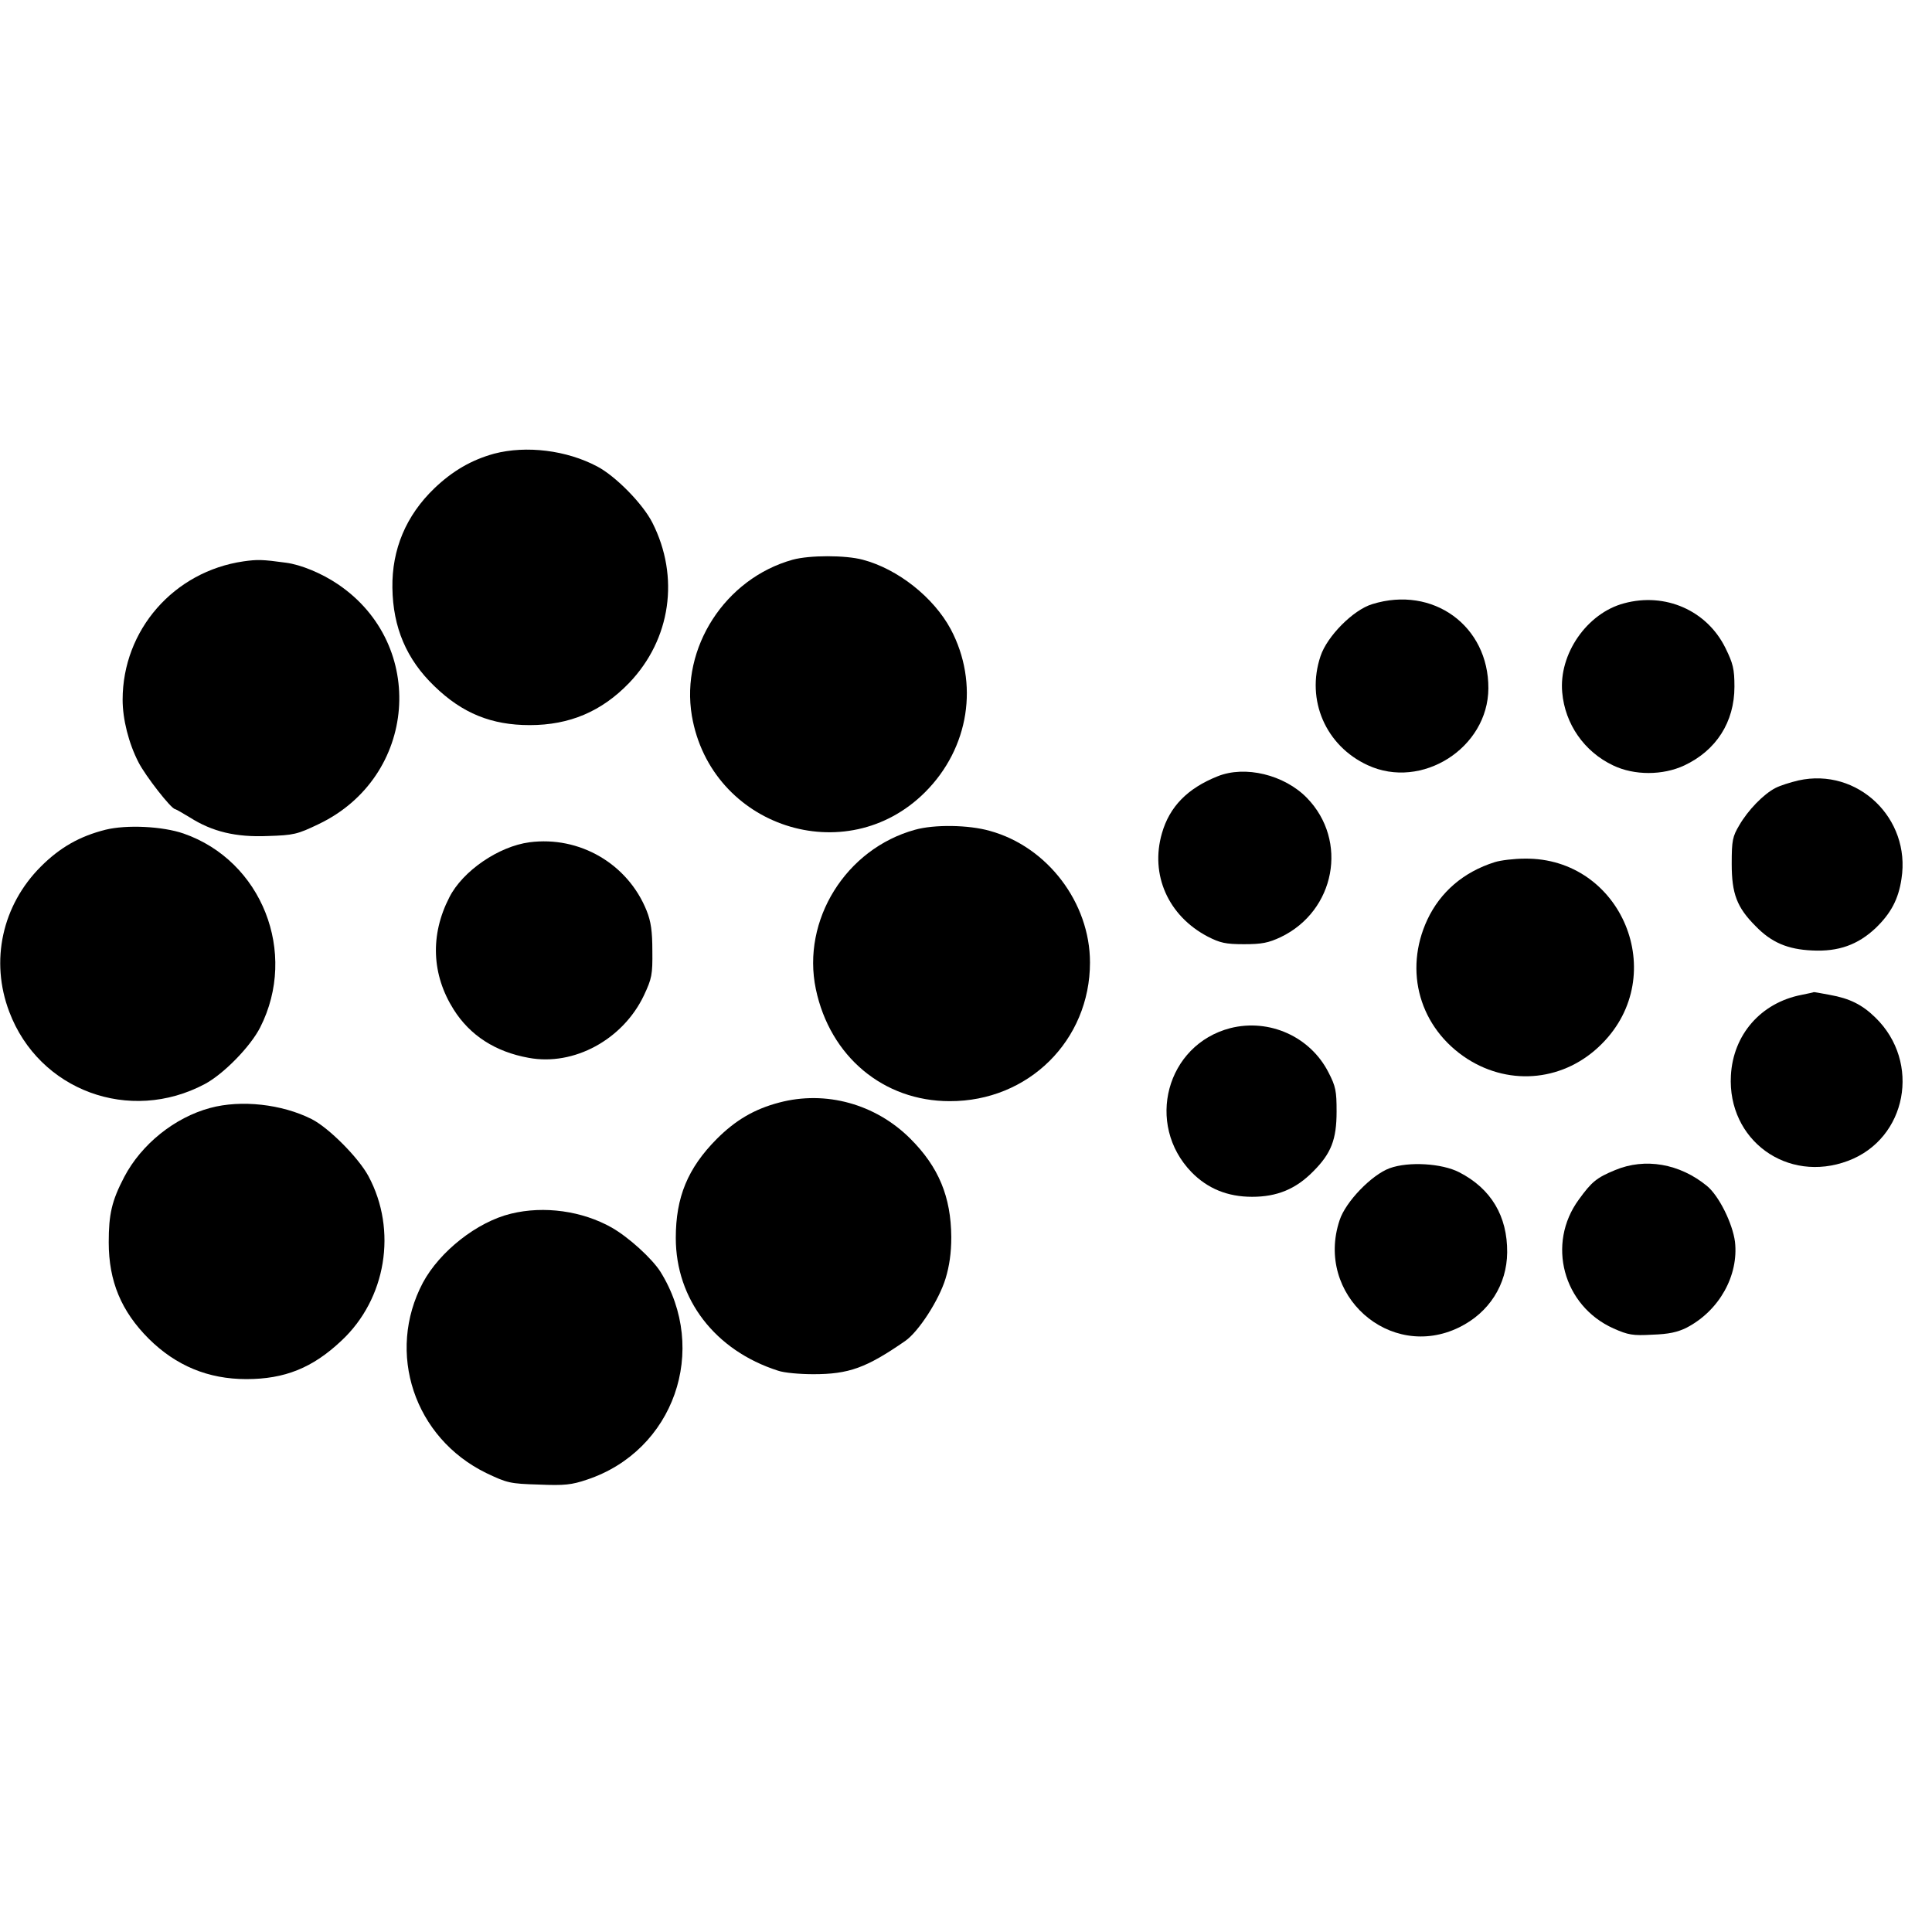 <?xml version="1.0" standalone="no"?>
<!DOCTYPE svg PUBLIC "-//W3C//DTD SVG 20010904//EN"
 "http://www.w3.org/TR/2001/REC-SVG-20010904/DTD/svg10.dtd">
<svg version="1.0" xmlns="http://www.w3.org/2000/svg"
 width="709pt" height="709pt" viewBox="0 0 709 709"
 preserveAspectRatio="xMidYMid meet">
<g transform="translate(0,709) scale(0.1,-0.1)"
fill="#000000" stroke="none">
<path d="M1813 5425 c-83 -23 -152 -63 -219 -127 -104 -100 -156 -224 -154
-365 2 -146 52 -263 154 -361 103 -100 210 -143 350 -143 146 0 264 50 365
155 153 160 186 389 85 588 -35 69 -134 170 -202 206 -113 60 -261 78 -379 47z"/>
<path d="M2909 5036 c-248 -69 -412 -323 -370 -573 70 -408 566 -570 856 -280
162 162 199 400 94 598 -63 117 -194 221 -323 255 -63 17 -195 17 -257 0z"/>
<path d="M894 5030 c-256 -37 -444 -252 -444 -508 0 -71 22 -159 58 -229 26
-51 120 -171 134 -172 4 -1 29 -15 55 -31 82 -52 168 -73 286 -68 95 3 108 6
187 44 361 173 399 658 70 880 -59 40 -136 72 -191 79 -87 12 -105 12 -155 5z"/>
<path d="M5036 4873 c-70 -21 -166 -118 -190 -191 -54 -161 19 -329 173 -400
198 -92 442 63 443 282 1 229 -203 378 -426 309z"/>
<path d="M5960 4876 c-136 -36 -240 -186 -227 -327 10 -116 81 -218 187 -268
77 -37 182 -37 261 0 117 55 184 159 184 289 0 65 -5 85 -33 142 -68 138 -221
205 -372 164z"/>
<path d="M4468 4241 c-110 -44 -176 -111 -204 -209 -44 -152 23 -303 168 -379
45 -23 65 -28 133 -28 66 0 90 5 135 26 200 96 249 354 96 511 -83 85 -227
120 -328 79z"/>
<path d="M6600 4226 c-30 -7 -68 -19 -85 -28 -44 -23 -100 -81 -132 -136 -25
-42 -28 -56 -28 -142 0 -110 19 -160 88 -229 58 -60 118 -85 207 -89 97 -5
168 21 233 82 56 54 84 106 95 181 35 222 -161 409 -378 361z"/>
<path d="M387 4045 c-95 -24 -167 -65 -237 -135 -142 -142 -187 -346 -116
-533 109 -289 442 -412 718 -265 69 37 167 137 203 208 139 274 6 611 -281
711 -78 27 -210 33 -287 14z"/>
<path d="M3358 4045 c-254 -70 -417 -332 -364 -585 52 -247 248 -411 491 -411
289 -1 515 223 515 509 0 219 -156 425 -368 483 -77 22 -203 24 -274 4z"/>
<path d="M1943 3999 c-113 -15 -245 -105 -294 -202 -71 -138 -65 -284 16 -412
60 -95 153 -155 275 -177 166 -31 346 67 423 229 29 62 32 76 31 163 0 72 -5
108 -21 148 -69 172 -246 275 -430 251z"/>
<path d="M5485 3926 c-114 -36 -199 -109 -247 -211 -88 -189 -28 -398 147
-511 160 -102 359 -80 493 55 253 253 73 684 -282 680 -39 0 -89 -6 -111 -13z"/>
<path d="M6611 3439 c-149 -29 -251 -146 -259 -296 -13 -237 207 -397 430
-313 216 81 269 362 100 526 -48 47 -94 70 -167 83 -32 6 -59 11 -59 10 -1 -1
-21 -5 -45 -10z"/>
<path d="M4515 3317 c-235 -61 -313 -353 -142 -529 59 -60 132 -90 222 -90 91
0 160 28 224 93 66 66 86 117 86 220 0 75 -3 92 -30 144 -67 131 -217 198
-360 162z"/>
<path d="M2860 3044 c-92 -24 -161 -65 -230 -134 -106 -107 -150 -213 -150
-363 0 -225 144 -413 375 -487 22 -8 81 -13 130 -13 130 0 194 23 337 122 49
34 124 150 148 229 14 46 21 94 21 152 -1 148 -46 257 -150 361 -128 128 -311
178 -481 133z"/>
<path d="M771 3024 c-130 -35 -252 -133 -315 -253 -46 -88 -57 -137 -57 -240
0 -143 46 -253 147 -354 100 -99 218 -148 358 -148 141 0 243 41 349 141 164
153 206 405 99 604 -36 67 -145 177 -208 209 -109 55 -259 72 -373 41z"/>
<path d="M5100 2803 c-66 -24 -162 -123 -184 -191 -91 -273 184 -518 439 -393
110 54 175 157 176 275 1 133 -59 234 -176 294 -64 33 -186 40 -255 15z"/>
<path d="M5927 2796 c-68 -28 -86 -43 -133 -108 -119 -162 -58 -390 127 -473
54 -24 71 -27 142 -23 61 2 93 9 127 26 119 62 191 191 177 315 -9 68 -59 169
-103 205 -100 82 -227 104 -337 58z"/>
<path d="M1875 2636 c-124 -30 -261 -138 -323 -253 -136 -257 -32 -570 233
-699 76 -36 86 -39 192 -42 95 -4 121 -1 177 18 319 106 449 476 269 764 -31
48 -115 125 -178 161 -108 61 -248 81 -370 51z"/>
</g>
</svg>
